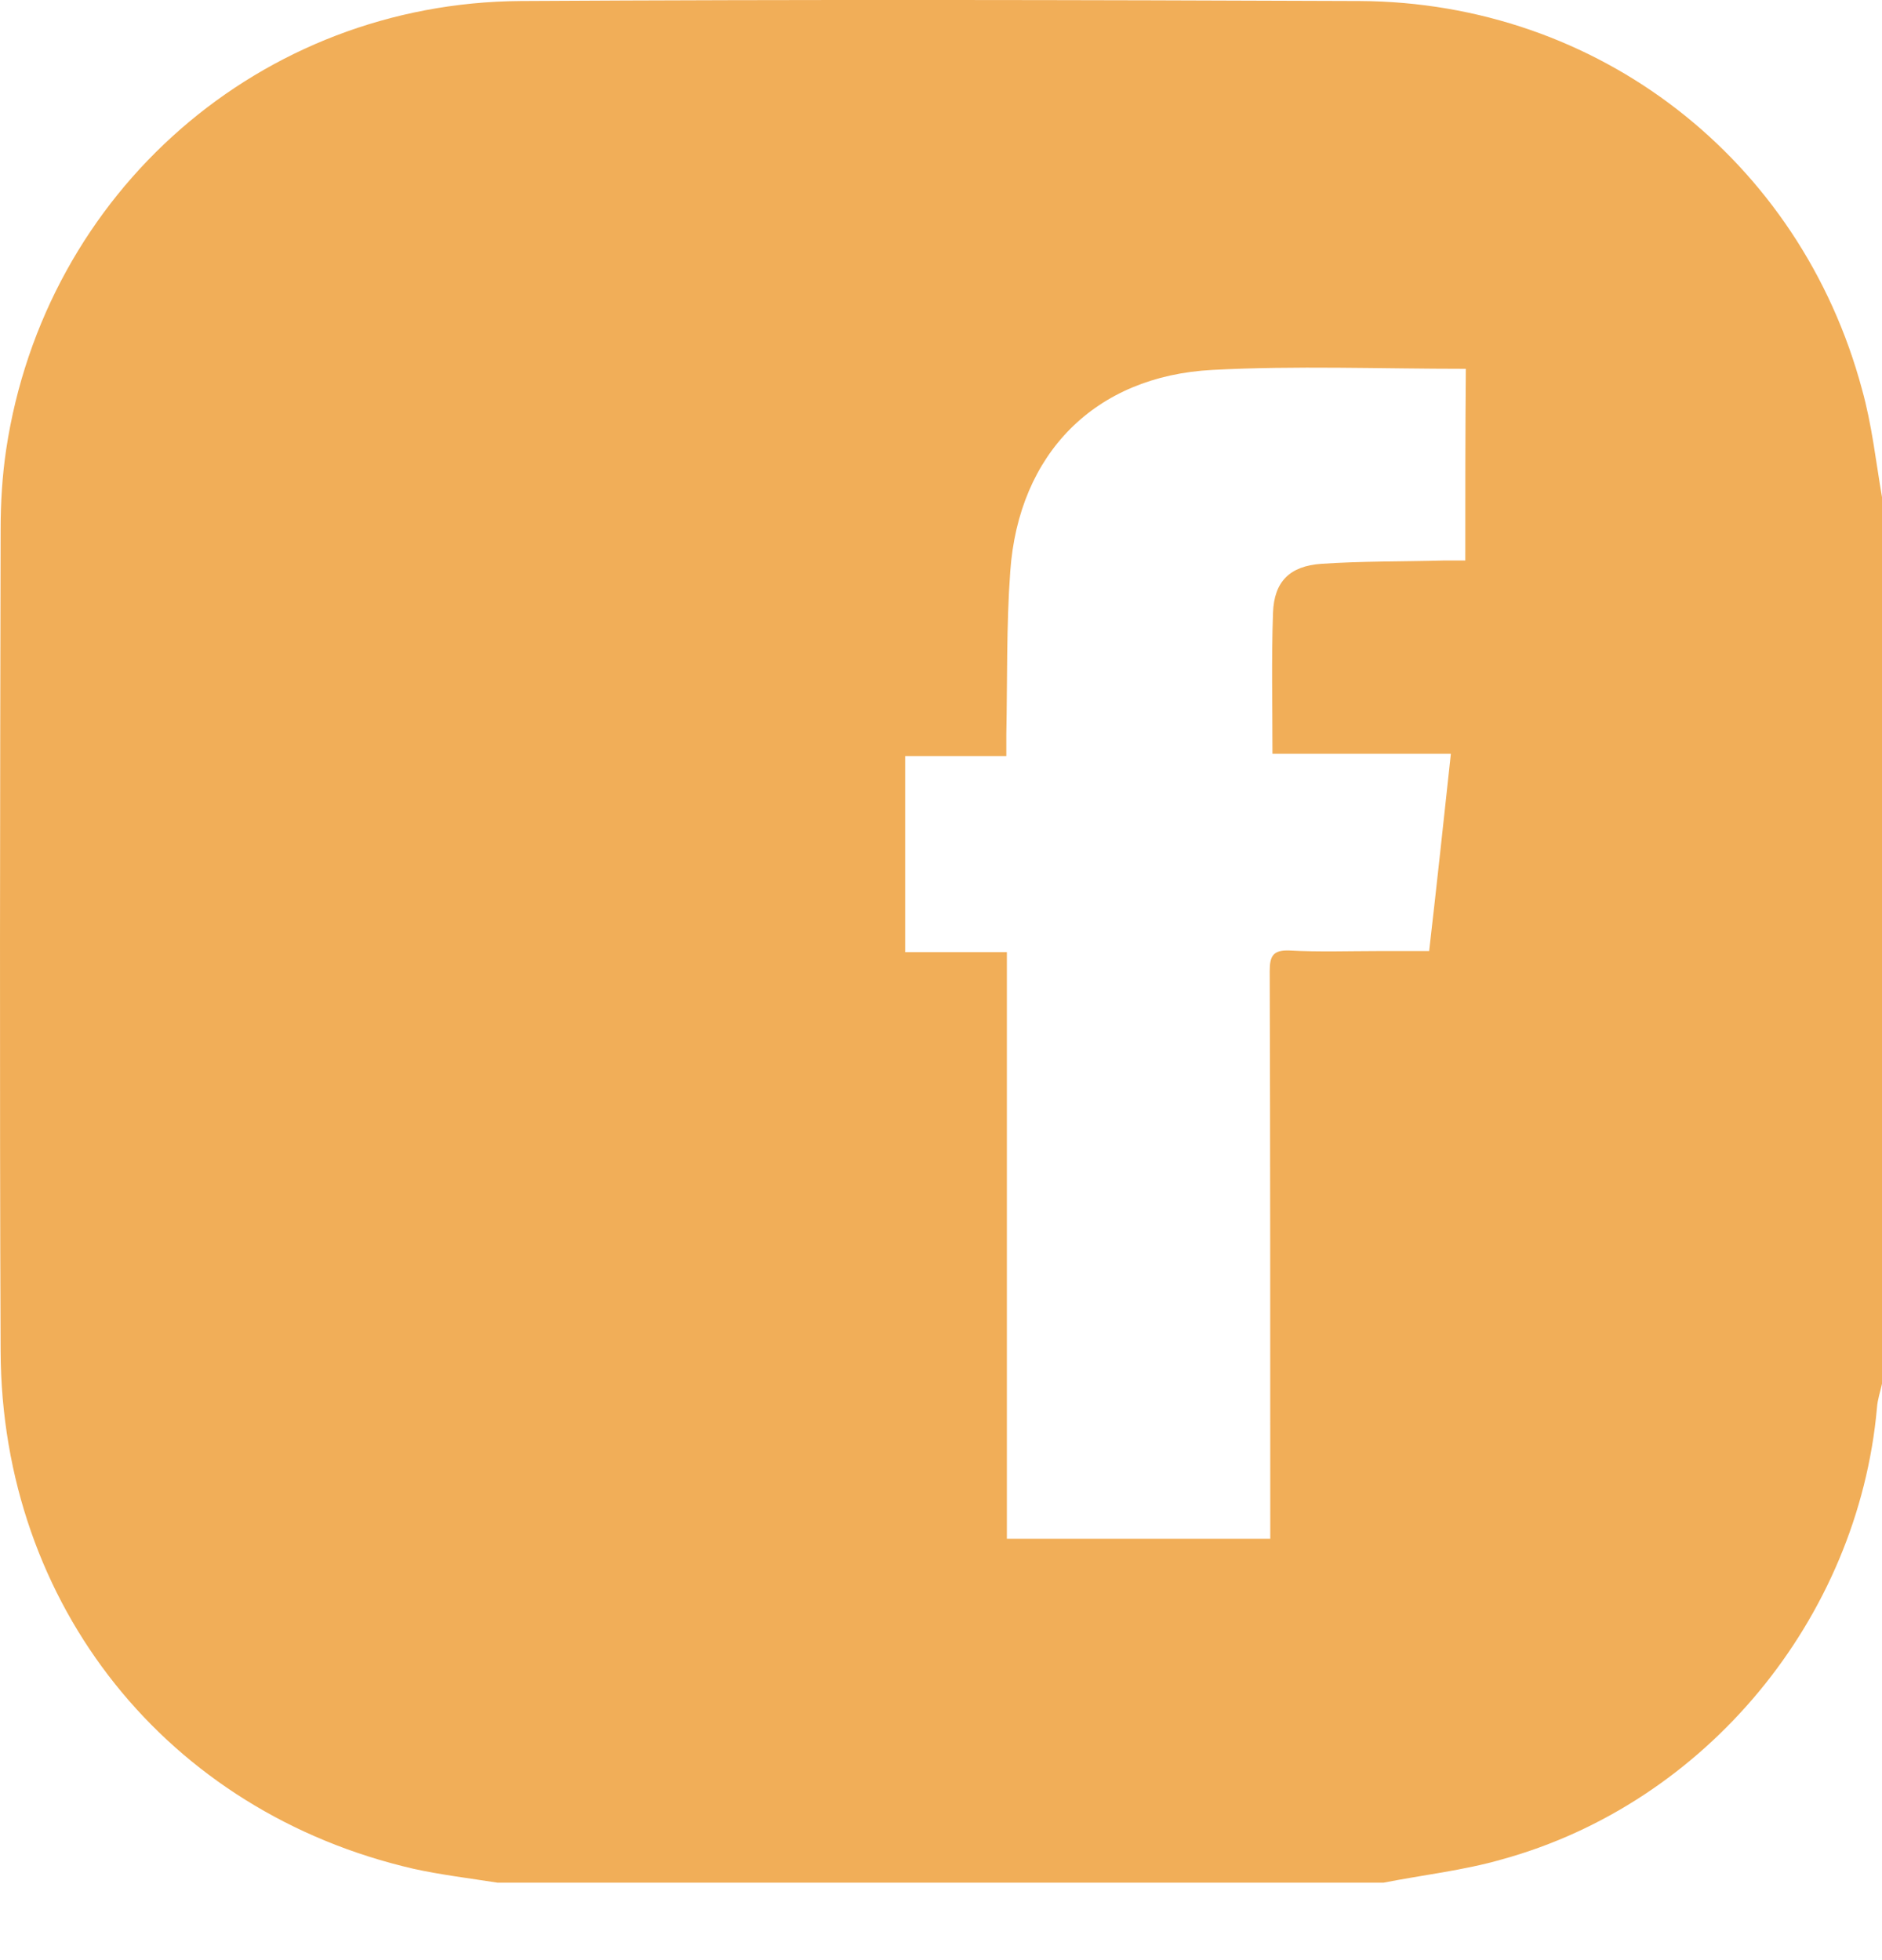 <?xml version="1.0" encoding="UTF-8"?> <svg xmlns="http://www.w3.org/2000/svg" width="24" height="25" viewBox="0 0 24 25" fill="none"> <path d="M23.745 4.966C22.958 2.033 20.379 0.028 17.34 0.013C13.775 -0.001 10.204 -0.008 6.64 0.013C3.324 0.035 0.575 2.444 0.079 5.731C0.029 6.065 0.008 6.412 0.008 6.752C0.001 10.245 -0.006 13.745 0.008 17.238C0.022 20.477 2.134 23.112 5.273 23.835C5.627 23.913 5.988 23.956 6.343 24.012C10.112 24.012 13.882 24.012 17.644 24.012C18.147 23.913 18.665 23.856 19.154 23.715C21.754 22.999 23.695 20.647 23.936 17.954C23.943 17.848 23.979 17.749 24 17.649C24 13.88 24 10.11 24 6.341C23.922 5.887 23.872 5.42 23.745 4.966ZM18.686 7.149C18.587 7.149 18.494 7.149 18.402 7.149C17.885 7.163 17.368 7.156 16.851 7.191C16.447 7.219 16.248 7.418 16.234 7.815C16.213 8.403 16.227 8.991 16.227 9.614C16.971 9.614 17.722 9.614 18.502 9.614C18.41 10.465 18.324 11.272 18.225 12.13C18.013 12.13 17.8 12.13 17.587 12.13C17.205 12.13 16.822 12.144 16.44 12.123C16.234 12.116 16.192 12.194 16.192 12.385C16.199 14.702 16.199 17.012 16.199 19.329C16.199 19.421 16.199 19.52 16.199 19.626C15.072 19.626 13.967 19.626 12.84 19.626C12.84 17.139 12.84 14.652 12.84 12.144C12.401 12.144 11.976 12.144 11.543 12.144C11.543 11.301 11.543 10.479 11.543 9.643C11.962 9.643 12.38 9.643 12.833 9.643C12.833 9.536 12.833 9.451 12.833 9.366C12.847 8.672 12.833 7.978 12.883 7.29C12.989 5.788 13.96 4.796 15.462 4.718C16.525 4.662 17.595 4.704 18.693 4.704C18.686 5.483 18.686 6.298 18.686 7.149Z" fill="#F1AE58"></path> </svg> 
